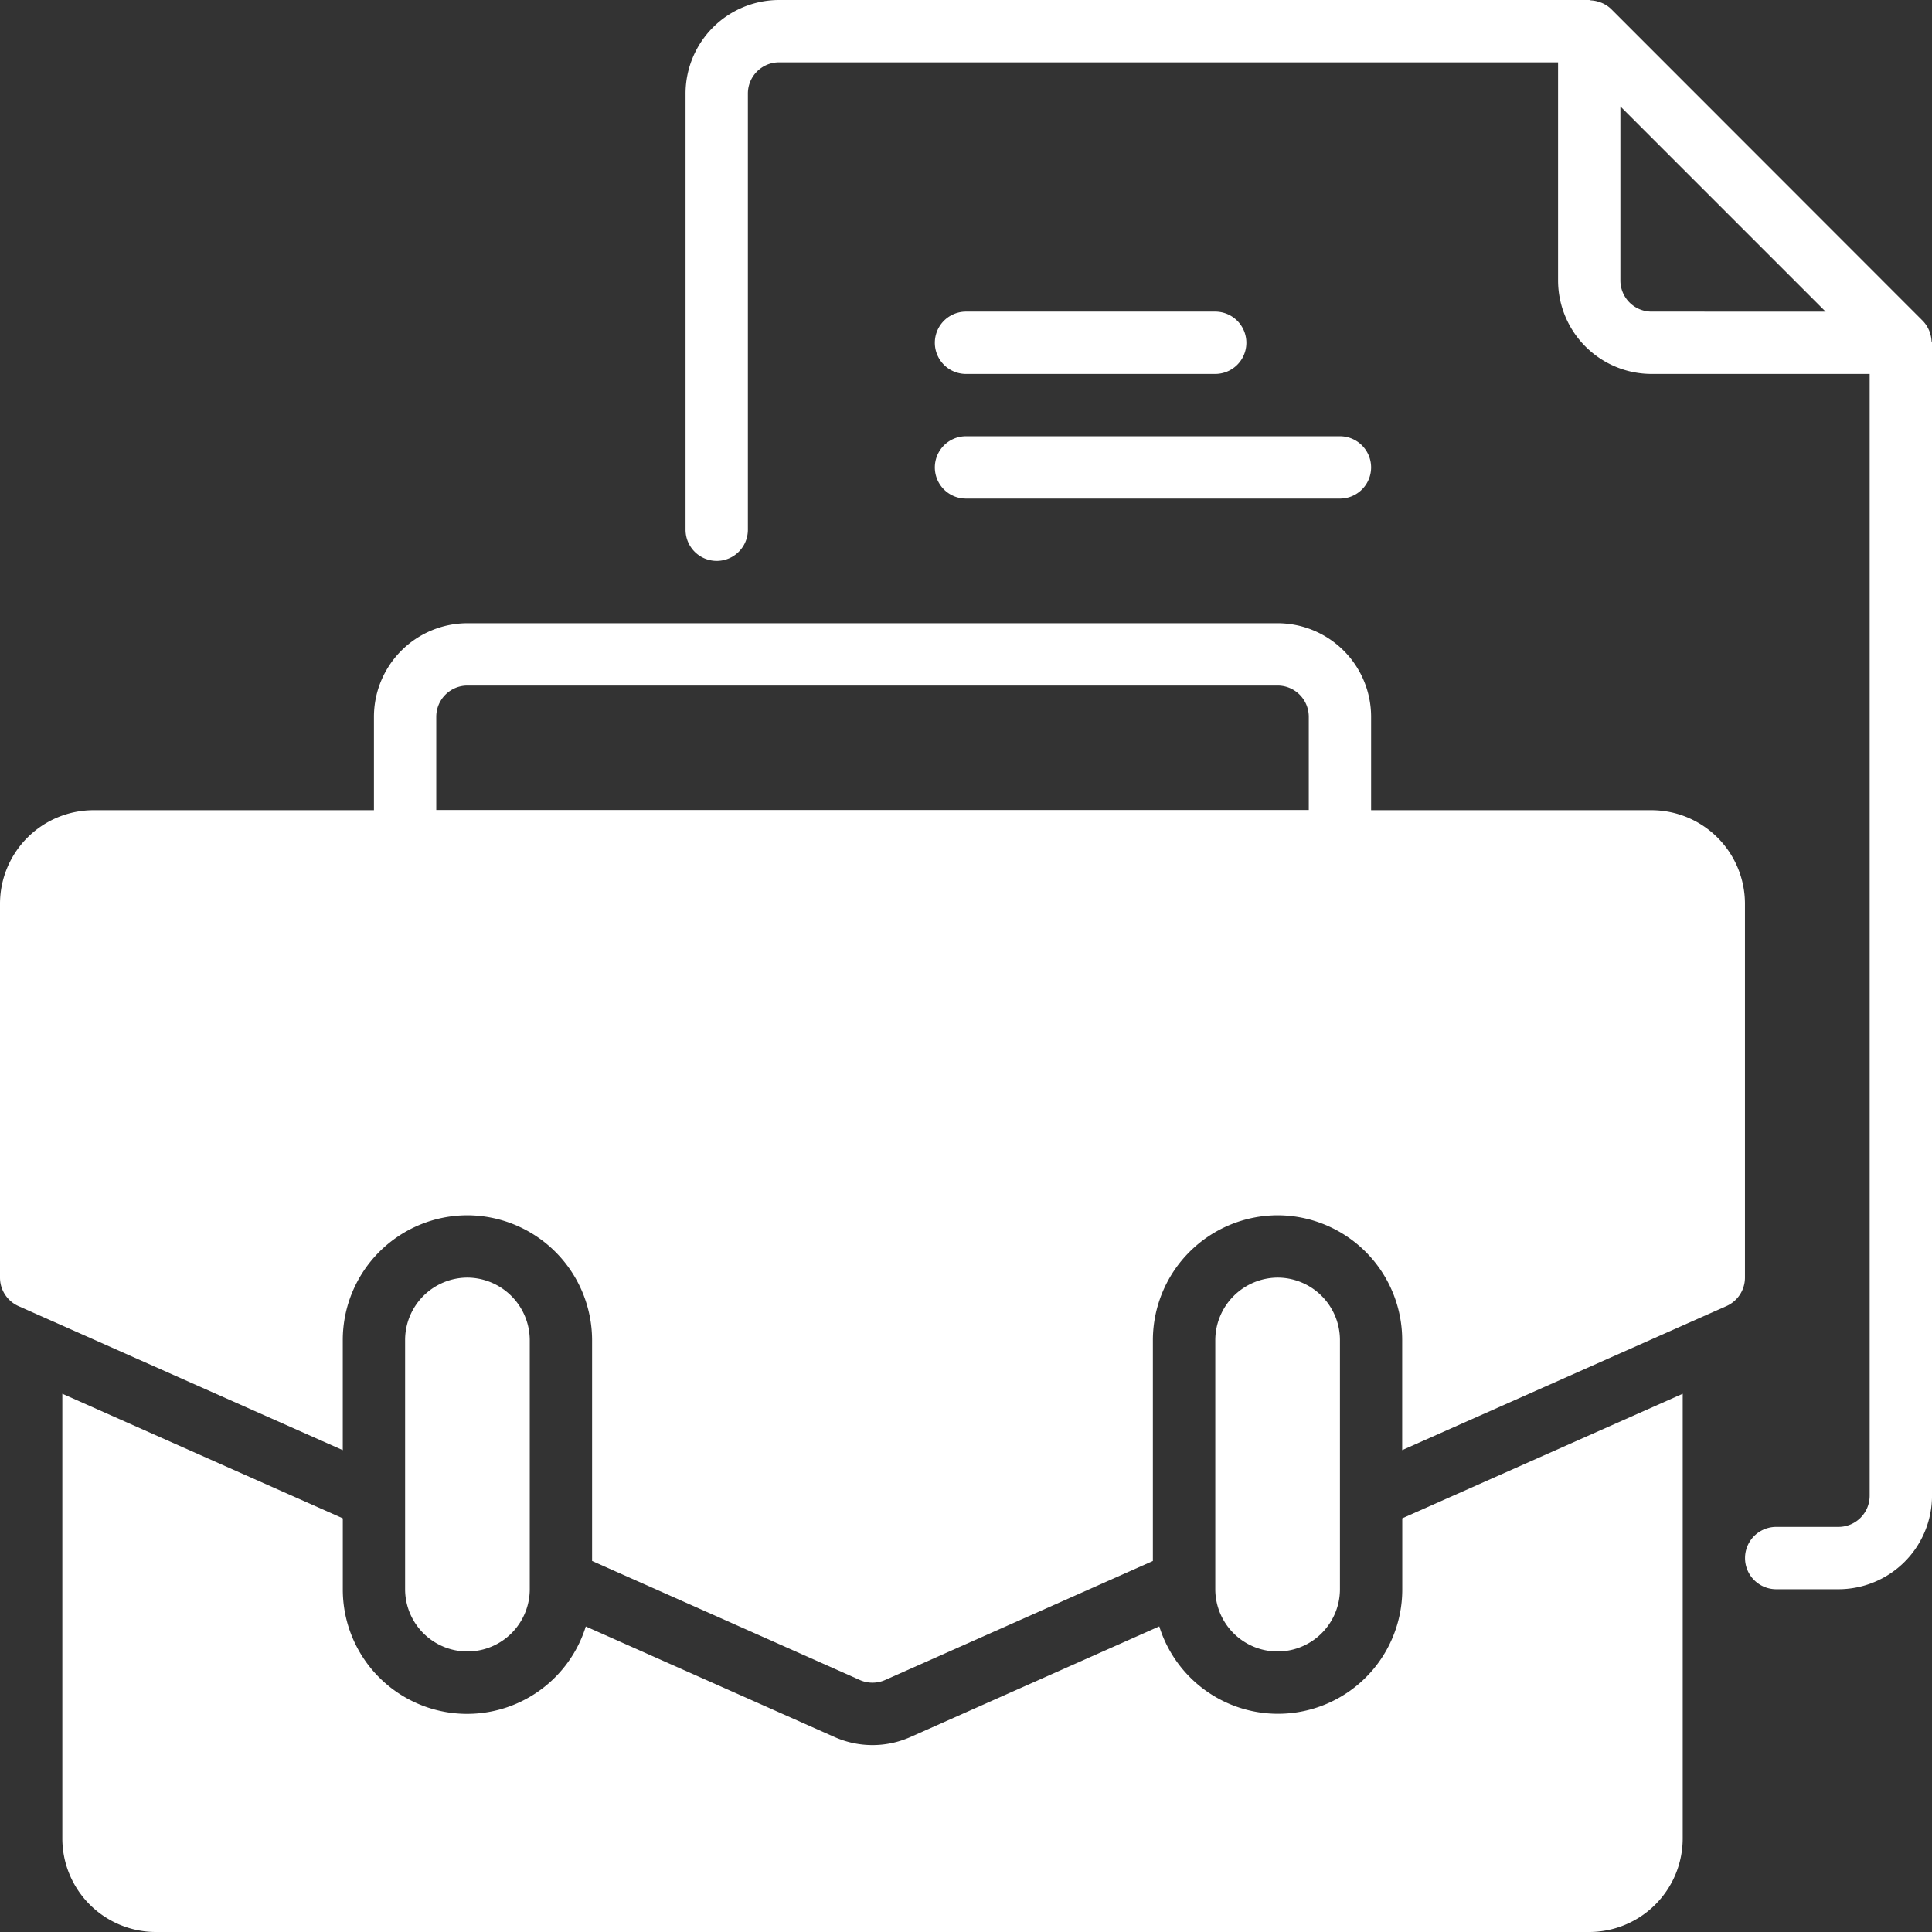 <svg xmlns="http://www.w3.org/2000/svg" width="69" height="69" viewBox="0 0 69 69">
  <rect x="0" y="0" width="69" height="69" fill="#333333" stroke="none"/>
  <g id="Group_243" data-name="Group 243" transform="translate(-196 -2388)">
    <path id="Path_75" data-name="Path 75" d="M18.452,44.226v8.9a2.226,2.226,0,1,1-4.452,0v-8.9A2.232,2.232,0,0,1,16.226,42a2.242,2.242,0,0,1,2.226,2.226Z" transform="translate(196.468 2391.629)" fill="#fff"/>
    <path id="Path_76" data-name="Path 76" d="M44.452,44.226v8.9a2.226,2.226,0,1,1-4.452,0v-8.9A2.242,2.242,0,0,1,42.226,42,2.232,2.232,0,0,1,44.452,44.226Z" transform="translate(199.403 2391.629)" fill="#fff"/>
    <g id="Group_149" data-name="Group 149" transform="translate(209.355 2410.258)">
      <path id="Path_77" data-name="Path 77" d="M47.5,29.9H14.113A1.113,1.113,0,0,1,13,28.79V24.339A3.343,3.343,0,0,1,16.339,21H45.274a3.343,3.343,0,0,1,3.339,3.339V28.79A1.113,1.113,0,0,1,47.5,29.9ZM15.226,27.677H46.387V24.339a1.114,1.114,0,0,0-1.113-1.113H16.339a1.114,1.114,0,0,0-1.113,1.113Z" transform="translate(-13 -21)" fill="#fff"/>
    </g>
    <g id="Group_150" data-name="Group 150" transform="translate(220.484 2388)">
      <path id="Path_78" data-name="Path 78" d="M67.5,13.174a1.113,1.113,0,0,0-.058-.289c-.012-.036-.021-.069-.037-.1a1.11,1.11,0,0,0-.218-.326L56.061,1.326a1.08,1.08,0,0,0-.325-.217c-.036-.017-.07-.026-.107-.039a1.069,1.069,0,0,0-.284-.056c-.024,0-.047-.014-.071-.014H26.339A3.343,3.343,0,0,0,23,4.339V19.919a1.113,1.113,0,0,0,2.226,0V4.339a1.114,1.114,0,0,1,1.113-1.113H54.161v7.79A3.343,3.343,0,0,0,57.5,14.355h7.79V54.419a1.114,1.114,0,0,1-1.113,1.113H61.952a1.113,1.113,0,0,0,0,2.226h2.226a3.343,3.343,0,0,0,3.339-3.339V13.242C67.516,13.219,67.5,13.2,67.5,13.174Zm-10-1.045a1.114,1.114,0,0,1-1.113-1.113V4.8l7.33,7.33Z" transform="translate(-23 -1)" fill="#fff"/>
      <path id="Path_79" data-name="Path 79" d="M32.113,13.226h8.9a1.113,1.113,0,1,0,0-2.226h-8.9a1.113,1.113,0,1,0,0,2.226Z" transform="translate(-22.097 0.129)" fill="#fff"/>
      <path id="Path_80" data-name="Path 80" d="M45.468,15H32.113a1.113,1.113,0,0,0,0,2.226H45.468a1.113,1.113,0,0,0,0-2.226Z" transform="translate(-22.097 0.581)" fill="#fff"/>
    </g>
    <path id="Path_81" data-name="Path 81" d="M50.855,50.175v2.533a4.439,4.439,0,0,1-8.678,1.327l-8.884,3.95a3.335,3.335,0,0,1-2.718,0l-8.88-3.947a4.439,4.439,0,0,1-8.678-1.327V50.176L3,45.727V61.611A3.343,3.343,0,0,0,6.339,64.95H57.532a3.343,3.343,0,0,0,3.339-3.339V45.727Z" transform="translate(195.226 2392.05)" fill="#fff"/>
    <path id="Path_82" data-name="Path 82" d="M59.984,27H4.339A3.343,3.343,0,0,0,1,30.339V43.694a1.113,1.113,0,0,0,.661,1.017l11.581,5.144V45.919a4.456,4.456,0,0,1,4.452-4.452,4.468,4.468,0,0,1,4.452,4.452v7.894l9.564,4.252a1.114,1.114,0,0,0,.9,0l9.564-4.252V45.919a4.466,4.466,0,0,1,4.452-4.452,4.456,4.456,0,0,1,4.452,4.452v3.935l11.581-5.144a1.113,1.113,0,0,0,.661-1.017V30.339A3.343,3.343,0,0,0,59.984,27Z" transform="translate(195 2389.936)" fill="#fff"/>
  </g>
</svg>
